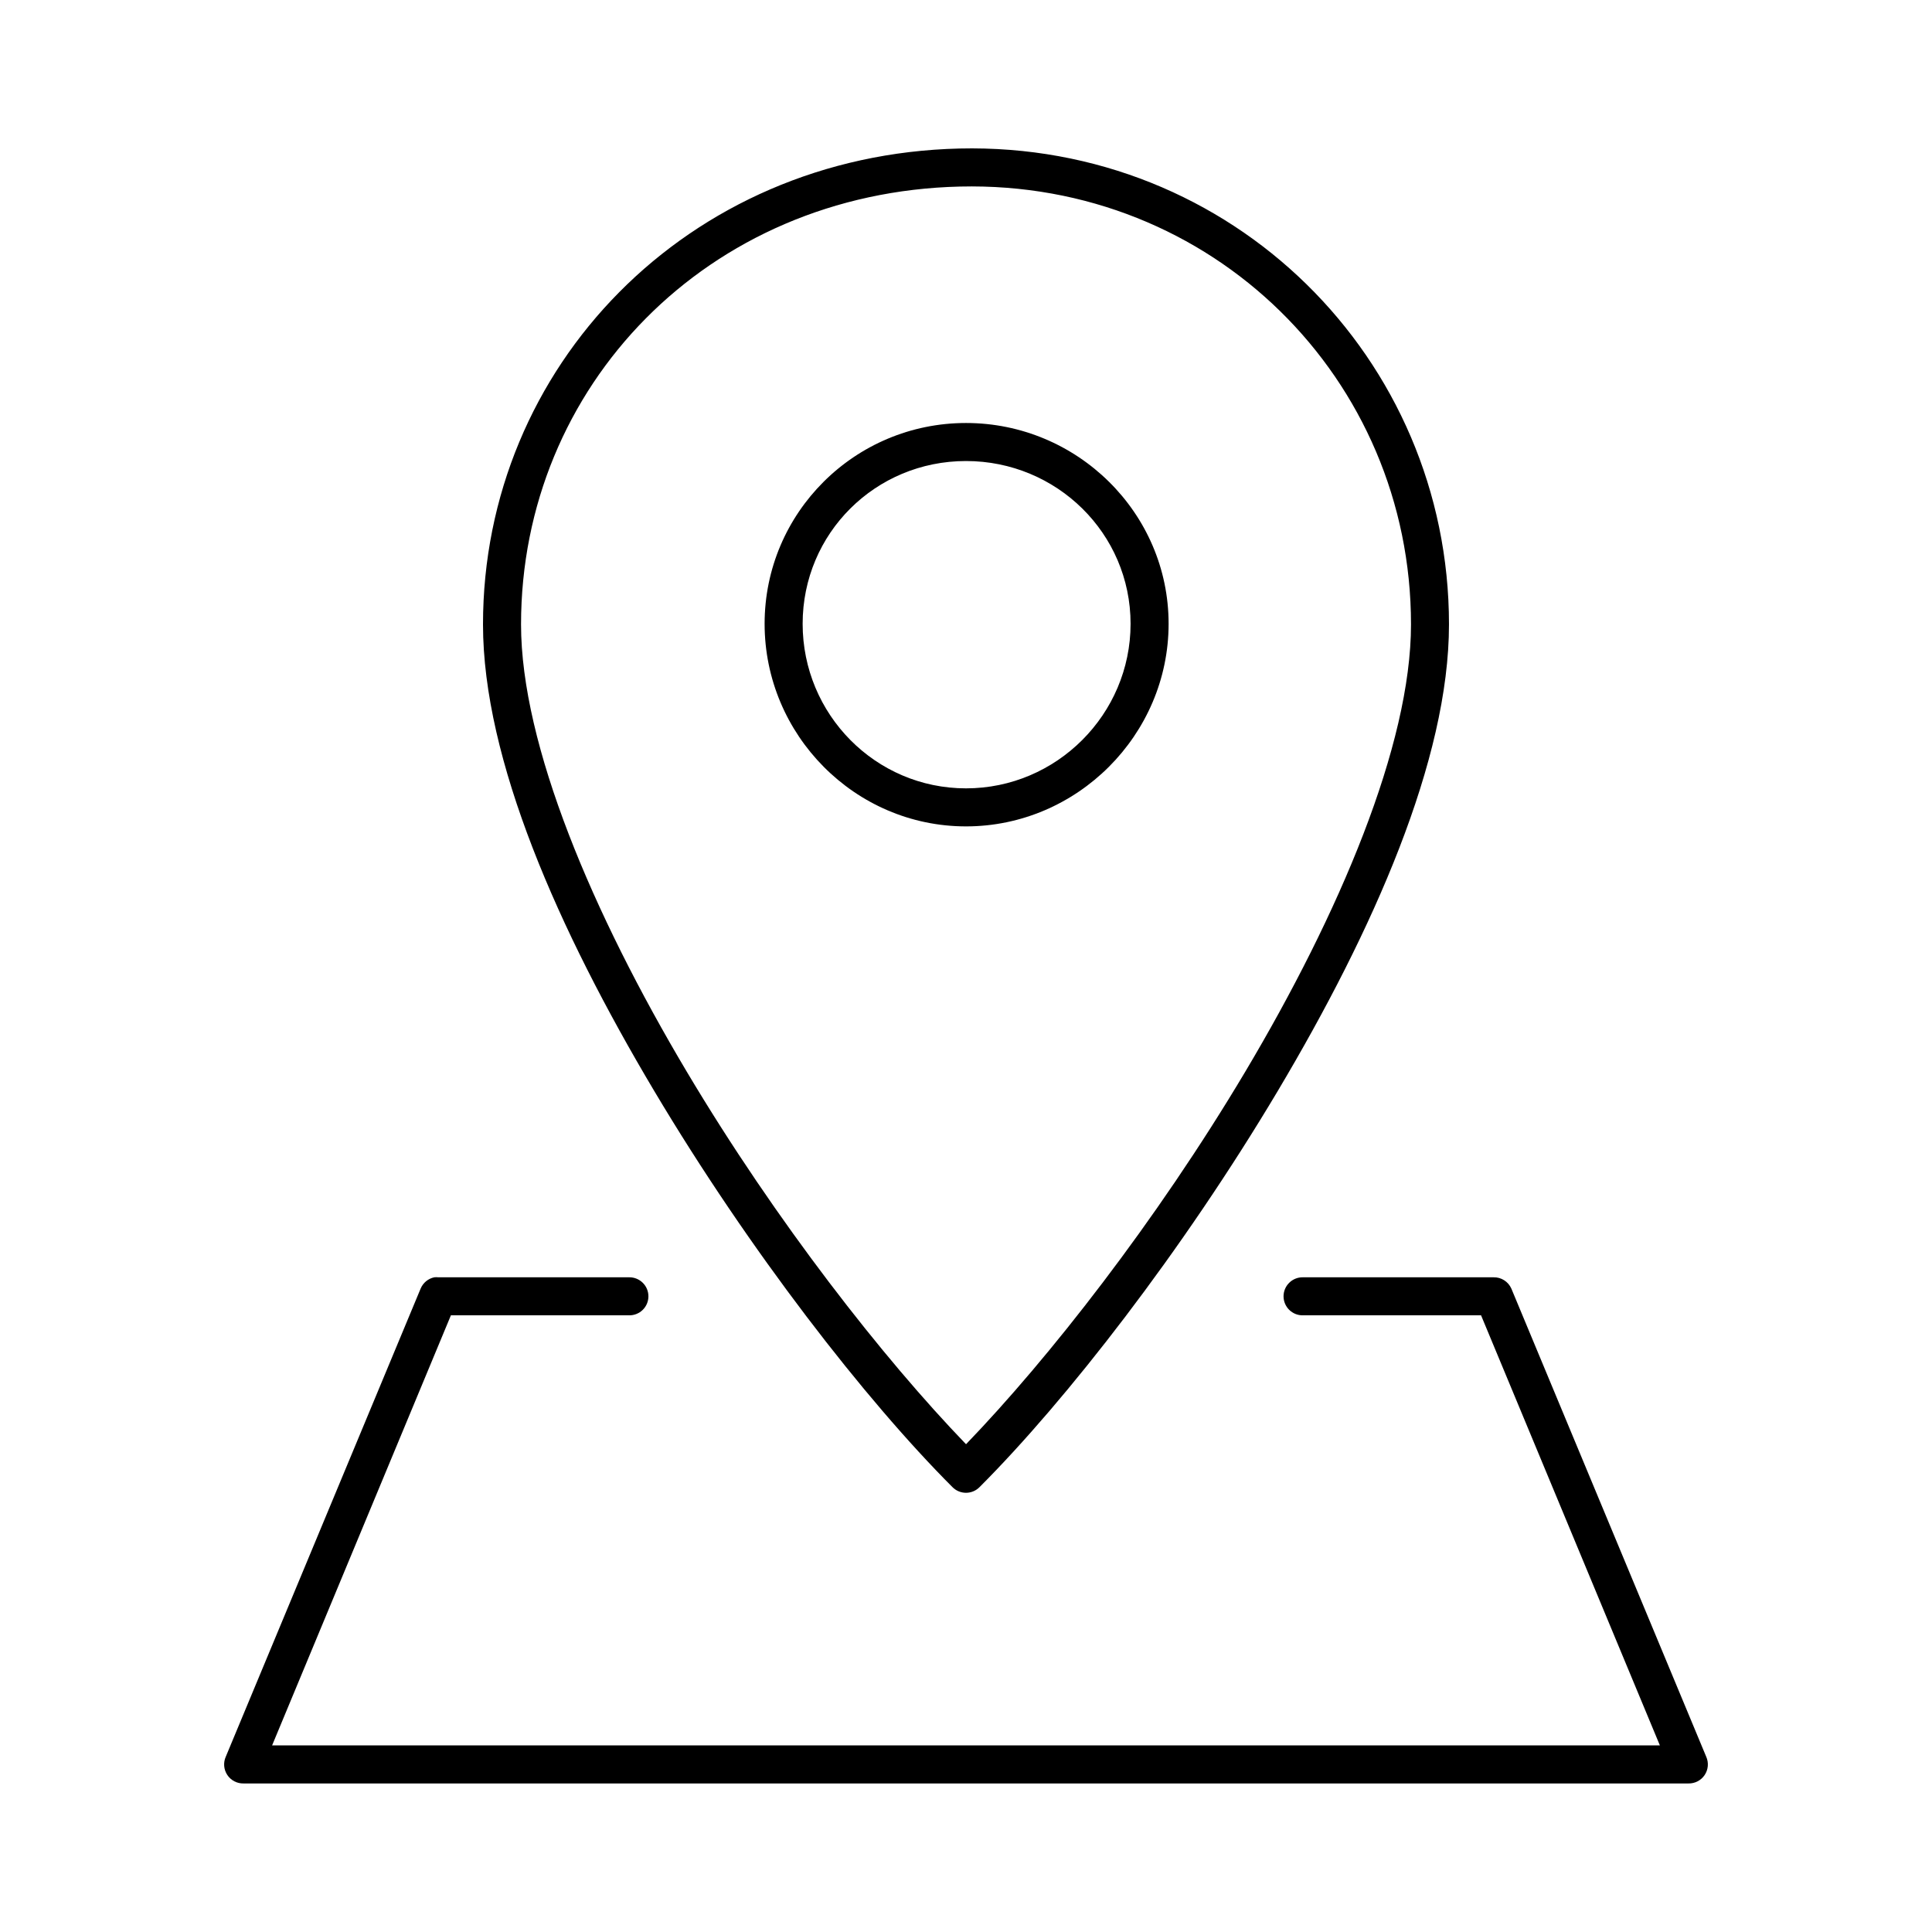 <?xml version="1.0" encoding="UTF-8"?>
<!-- Uploaded to: ICON Repo, www.iconrepo.com, Generator: ICON Repo Mixer Tools -->
<svg fill="#000000" width="800px" height="800px" version="1.1" viewBox="144 144 512 512" xmlns="http://www.w3.org/2000/svg">
 <path d="m398.27 183.36c-72.078 1.707-126.27 57.773-126.27 126.11 0 35.836 20.023 81.059 45.344 123.59 25.316 42.531 56.09 82.051 79.035 105.01 0.949 0.98 2.254 1.535 3.621 1.535 1.363 0 2.672-0.555 3.621-1.535 22.941-22.961 53.715-62.48 79.035-105.01 25.316-42.535 45.34-87.758 45.34-123.59 0-70.535-57.469-127.82-129.73-126.11zm0.16 10.078c66.832-1.582 119.5 50.945 119.5 116.03 0 31.977-19.047 76.762-43.926 118.55-23.684 39.785-52.266 76.188-73.996 98.715-21.734-22.527-50.316-58.93-74-98.715-24.875-41.793-43.926-86.578-43.926-118.55 0-63.047 49.34-114.45 116.35-116.03zm1.574 62.66c-29.457 0-53.375 23.797-53.375 53.215s23.918 53.688 53.375 53.688c29.453 0 53.688-24.27 53.688-53.688s-24.234-53.215-53.688-53.215zm0 10.078c24.004 0 43.609 19.164 43.609 43.137 0 23.977-19.605 43.609-43.609 43.609-24.008 0-43.297-19.633-43.297-43.609 0-23.973 19.289-43.137 43.297-43.137zm-140.91 216.32c-1.629 0.34-2.981 1.461-3.621 2.992l-51.641 124.06c-0.703 1.578-0.547 3.406 0.41 4.844s2.586 2.281 4.312 2.242h382.89c1.727 0.039 3.356-0.805 4.312-2.242 0.957-1.438 1.113-3.266 0.41-4.844l-51.641-124.06c-0.824-1.859-2.688-3.039-4.723-2.992h-50.539c-1.348-0.02-2.648 0.504-3.606 1.453-0.961 0.945-1.504 2.238-1.504 3.586s0.543 2.641 1.504 3.59c0.957 0.945 2.258 1.469 3.606 1.449h47.234l47.391 113.98h-367.78l47.387-113.98h47.234c1.348 0.02 2.648-0.504 3.609-1.449 0.961-0.949 1.5-2.242 1.5-3.59s-0.539-2.641-1.5-3.586c-0.961-0.949-2.262-1.473-3.609-1.453h-50.539c-0.367-0.039-0.734-0.039-1.102 0z"/>
</svg>